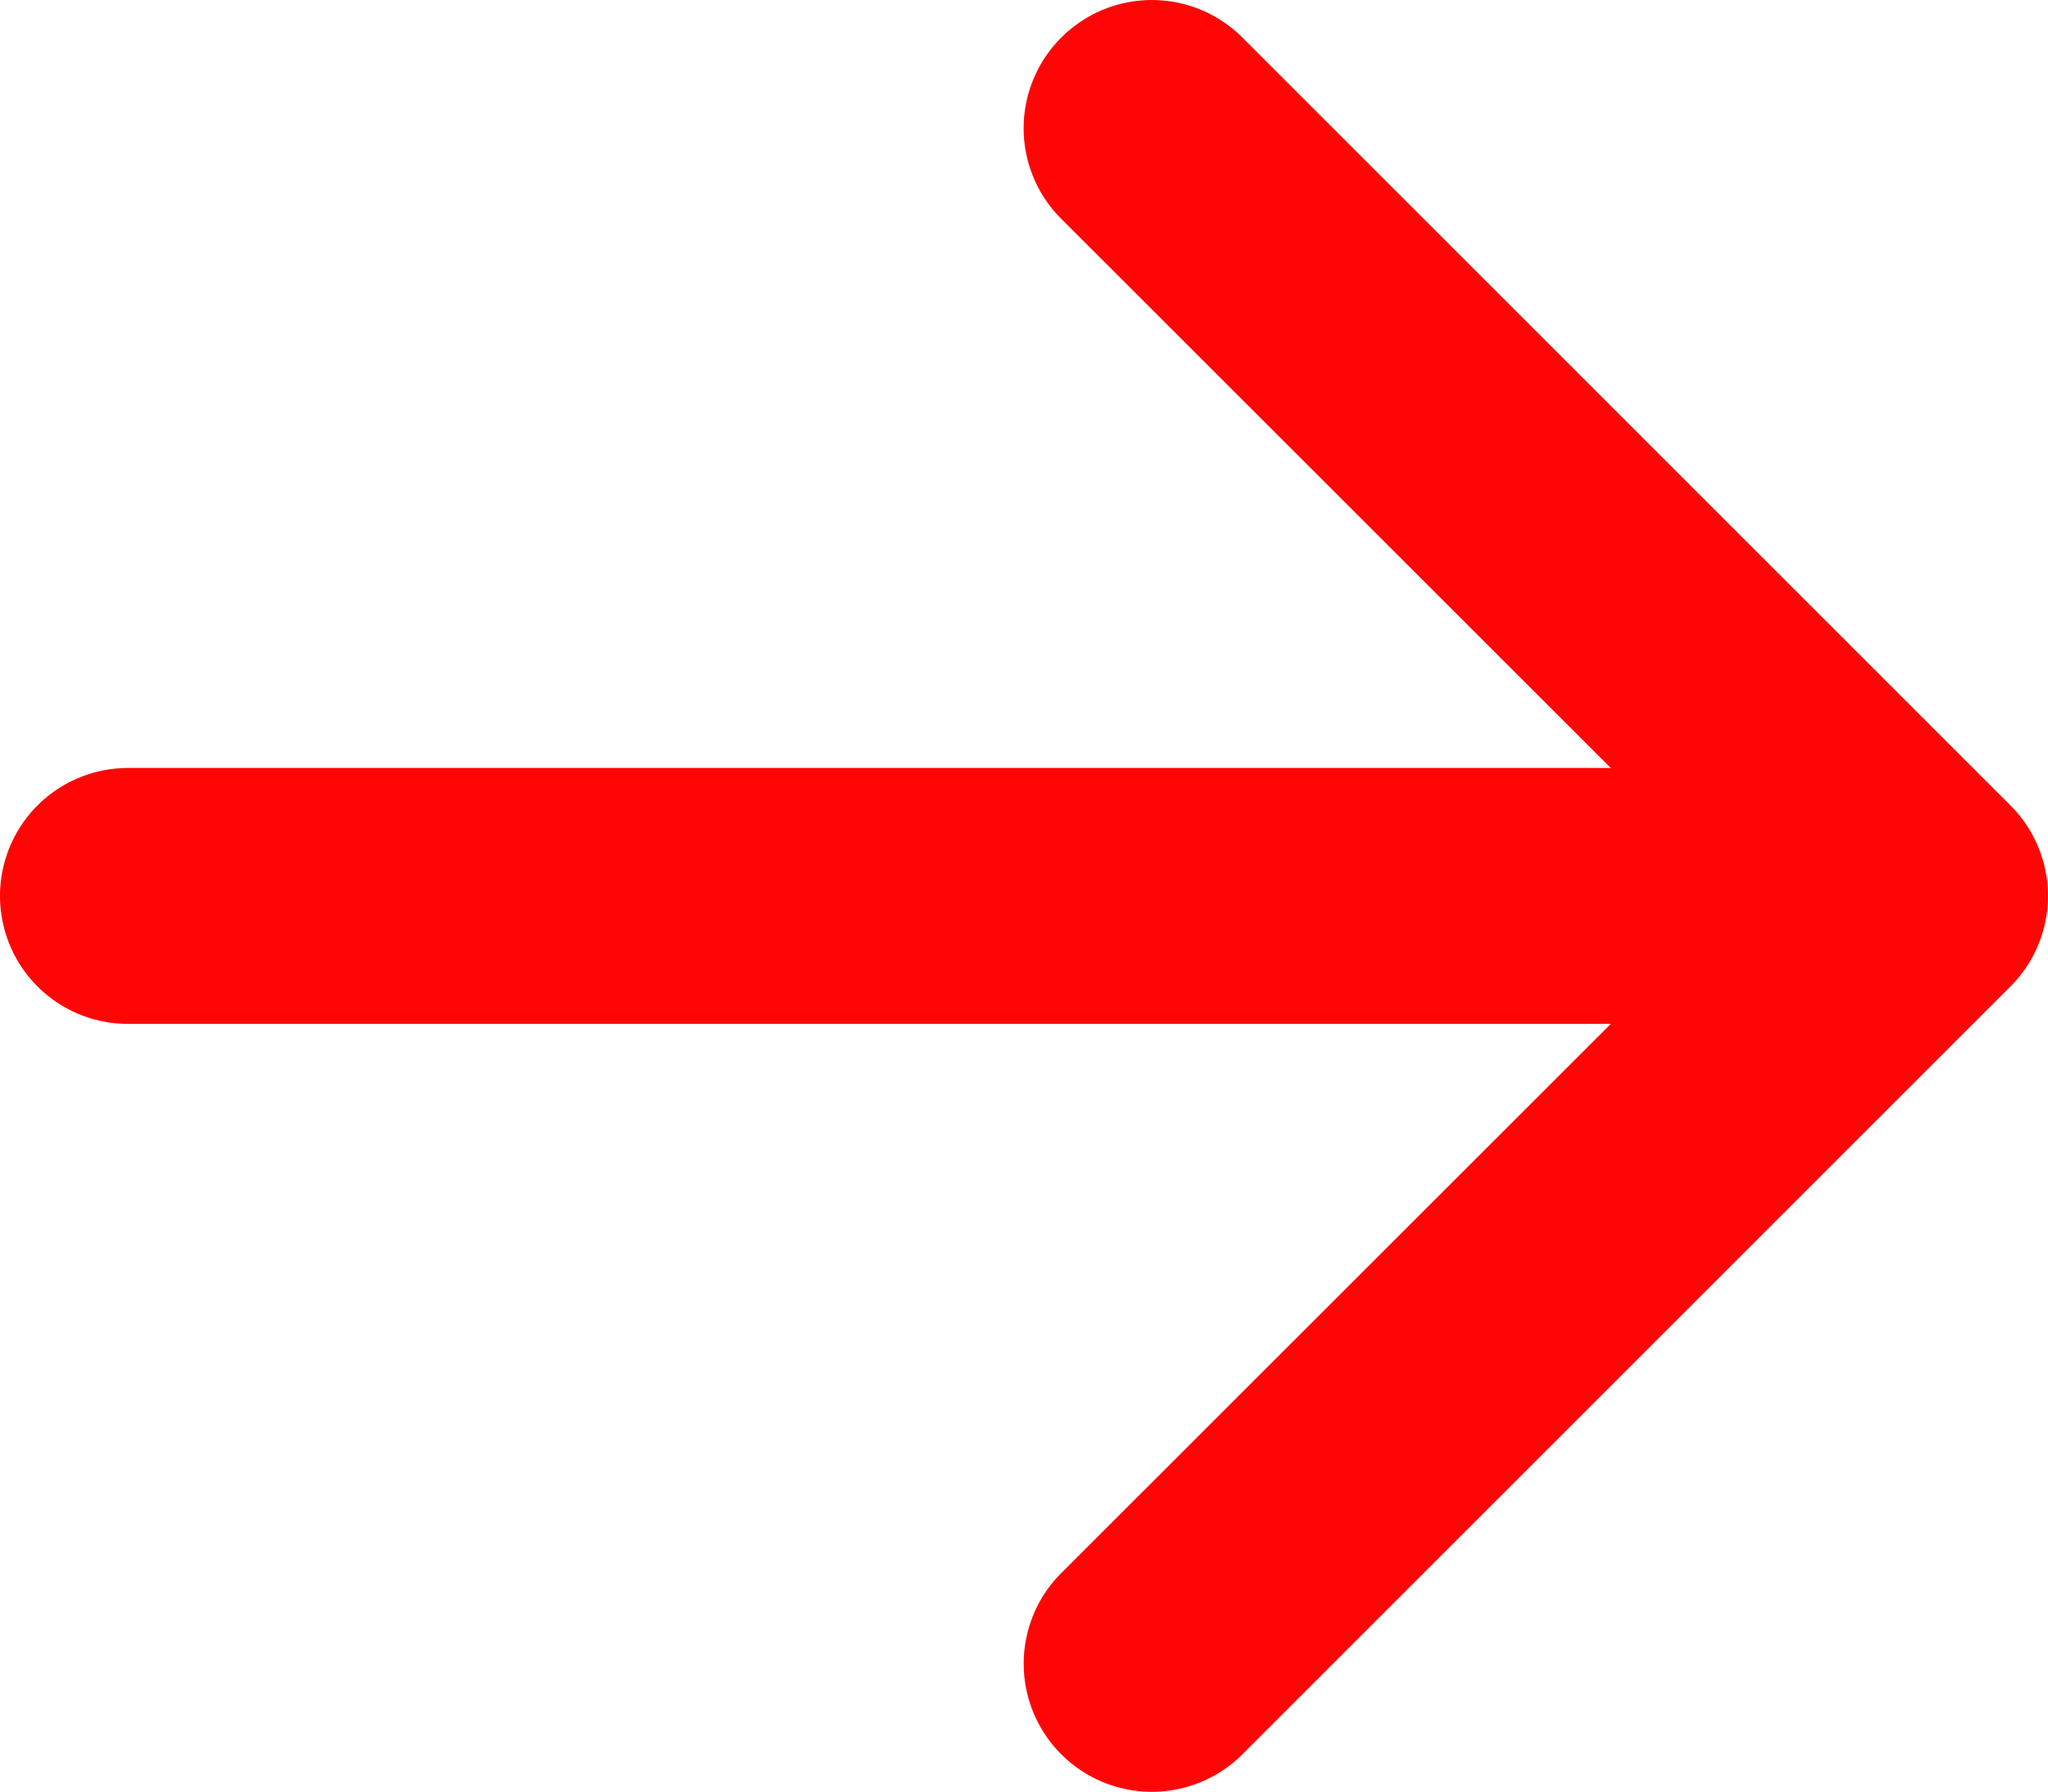 <svg xmlns="http://www.w3.org/2000/svg" width="8.001" height="7.001" viewBox="0 0 8.001 7.001">
    <path data-name="Path 115" d="M8.146 4.646a.5.5 0 0 1 .708 0l3 3a.5.5 0 0 1 0 .708l-3 3a.5.5 0 0 1-.708-.708L10.793 8 8.146 5.354a.5.5 0 0 1 0-.708z" style="fill:#ff0606;fill-rule:evenodd" transform="translate(-4 -4.499)"/>
    <path data-name="Path 116" d="M4 8a.5.5 0 0 1 .5-.5H11a.5.5 0 0 1 0 1H4.5A.5.5 0 0 1 4 8z" style="fill:#ff0606;fill-rule:evenodd" transform="translate(-4 -4.499)"/>
</svg>
